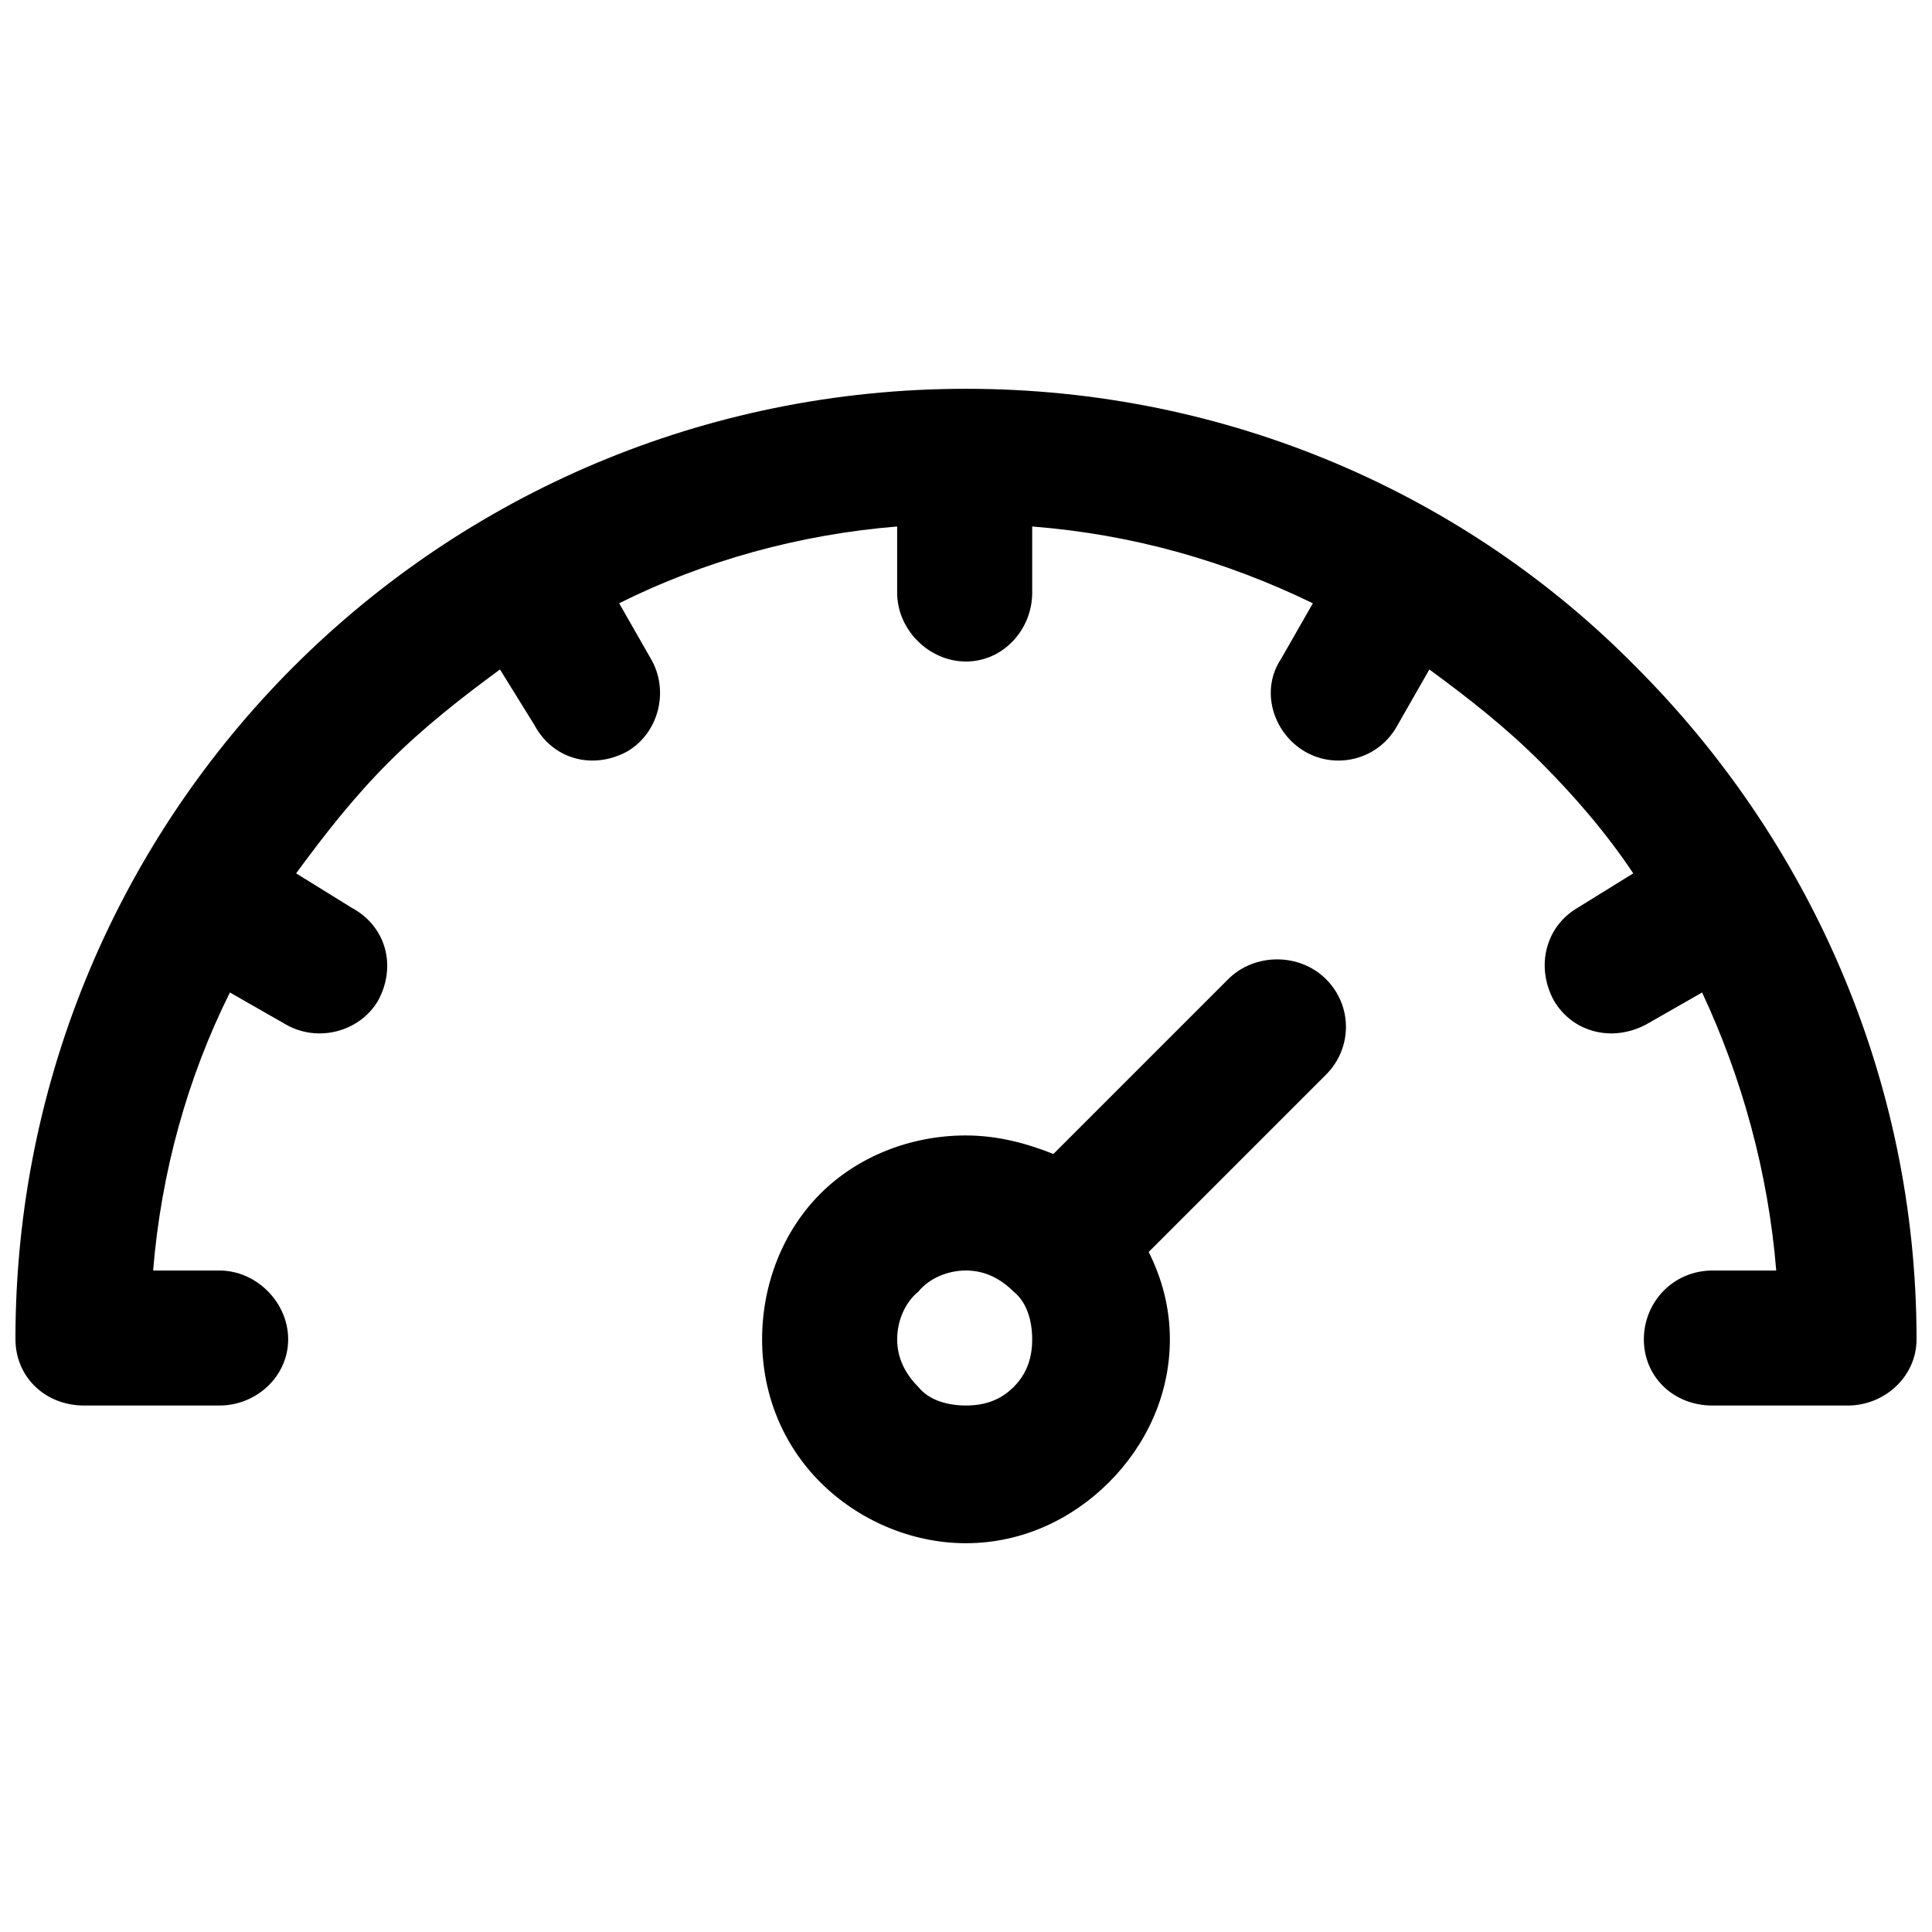 <?xml version="1.0" encoding="UTF-8"?>
<!-- Uploaded to: ICON Repo, www.svgrepo.com, Generator: ICON Repo Mixer Tools -->
<svg width="800px" height="800px" version="1.1" viewBox="144 144 512 512" xmlns="http://www.w3.org/2000/svg">
 <defs>
  <clipPath id="a">
   <path d="m148.09 247h503.81v306h-503.81z"/>
  </clipPath>
 </defs>
 <g clip-path="url(#a)">
  <path d="m148.09 498.94c0-69.465 28.066-132.62 73.676-178.23 45.609-45.609 108.76-73.676 178.23-73.676s132.62 28.066 177.53 73.676c45.609 45.609 74.379 108.76 74.379 178.23 0 9.824-8.422 17.543-18.242 17.543h-35.785c-10.523 0-18.242-7.719-18.242-17.543s7.719-18.242 18.242-18.242h16.84c-2.106-25.961-9.121-51.223-19.648-73.676l-14.734 8.422c-9.121 4.91-19.648 2.106-24.559-6.316-4.91-9.121-2.106-19.648 6.316-24.559l14.734-9.121c-7.016-10.523-15.438-20.348-24.559-29.473-9.121-9.121-18.945-16.84-29.473-24.559l-8.422 14.734c-4.91 9.121-16.141 11.93-24.559 7.016-8.422-4.91-11.93-16.141-6.316-24.559l8.422-14.734c-23.156-11.227-47.715-18.242-74.379-20.348v17.543c0 9.824-7.719 18.242-17.543 18.242-9.824 0-18.242-8.422-18.242-18.242v-17.543c-25.961 2.106-51.223 9.121-73.676 20.348l8.422 14.734c4.91 8.422 2.106 19.648-6.316 24.559-9.121 4.91-19.648 2.106-24.559-7.016l-9.121-14.734c-10.523 7.719-20.348 15.438-29.473 24.559-9.121 9.121-16.84 18.945-24.559 29.473l14.734 9.121c9.121 4.91 11.93 15.438 7.016 24.559-4.91 8.422-16.141 11.227-24.559 6.316l-14.734-8.422c-11.227 22.453-18.242 47.715-20.348 73.676h17.543c9.824 0 18.242 8.422 18.242 18.242 0 9.824-8.422 17.543-18.242 17.543h-35.785c-10.523 0-18.242-7.719-18.242-17.543zm251.91-54.031c8.422 0 16.141 2.106 23.156 4.91l46.312-46.312c7.016-7.016 18.945-7.016 25.961 0 7.016 7.016 7.016 18.242 0 25.262l-47.012 47.012c3.508 7.016 5.613 14.734 5.613 23.156 0 14.734-6.316 28.066-16.141 37.891s-23.156 16.141-37.891 16.141-28.77-6.316-38.594-16.141-15.438-23.156-15.438-37.891 5.613-28.77 15.438-38.594c9.824-9.824 23.855-15.438 38.594-15.438zm12.629 41.398c-3.508-3.508-7.719-5.613-12.629-5.613s-9.824 2.106-12.629 5.613c-3.508 2.809-5.613 7.719-5.613 12.629s2.106 9.121 5.613 12.629c2.809 3.508 7.719 4.91 12.629 4.91s9.121-1.402 12.629-4.91c3.508-3.508 4.91-7.719 4.91-12.629s-1.402-9.824-4.91-12.629z"/>
 </g>
</svg>